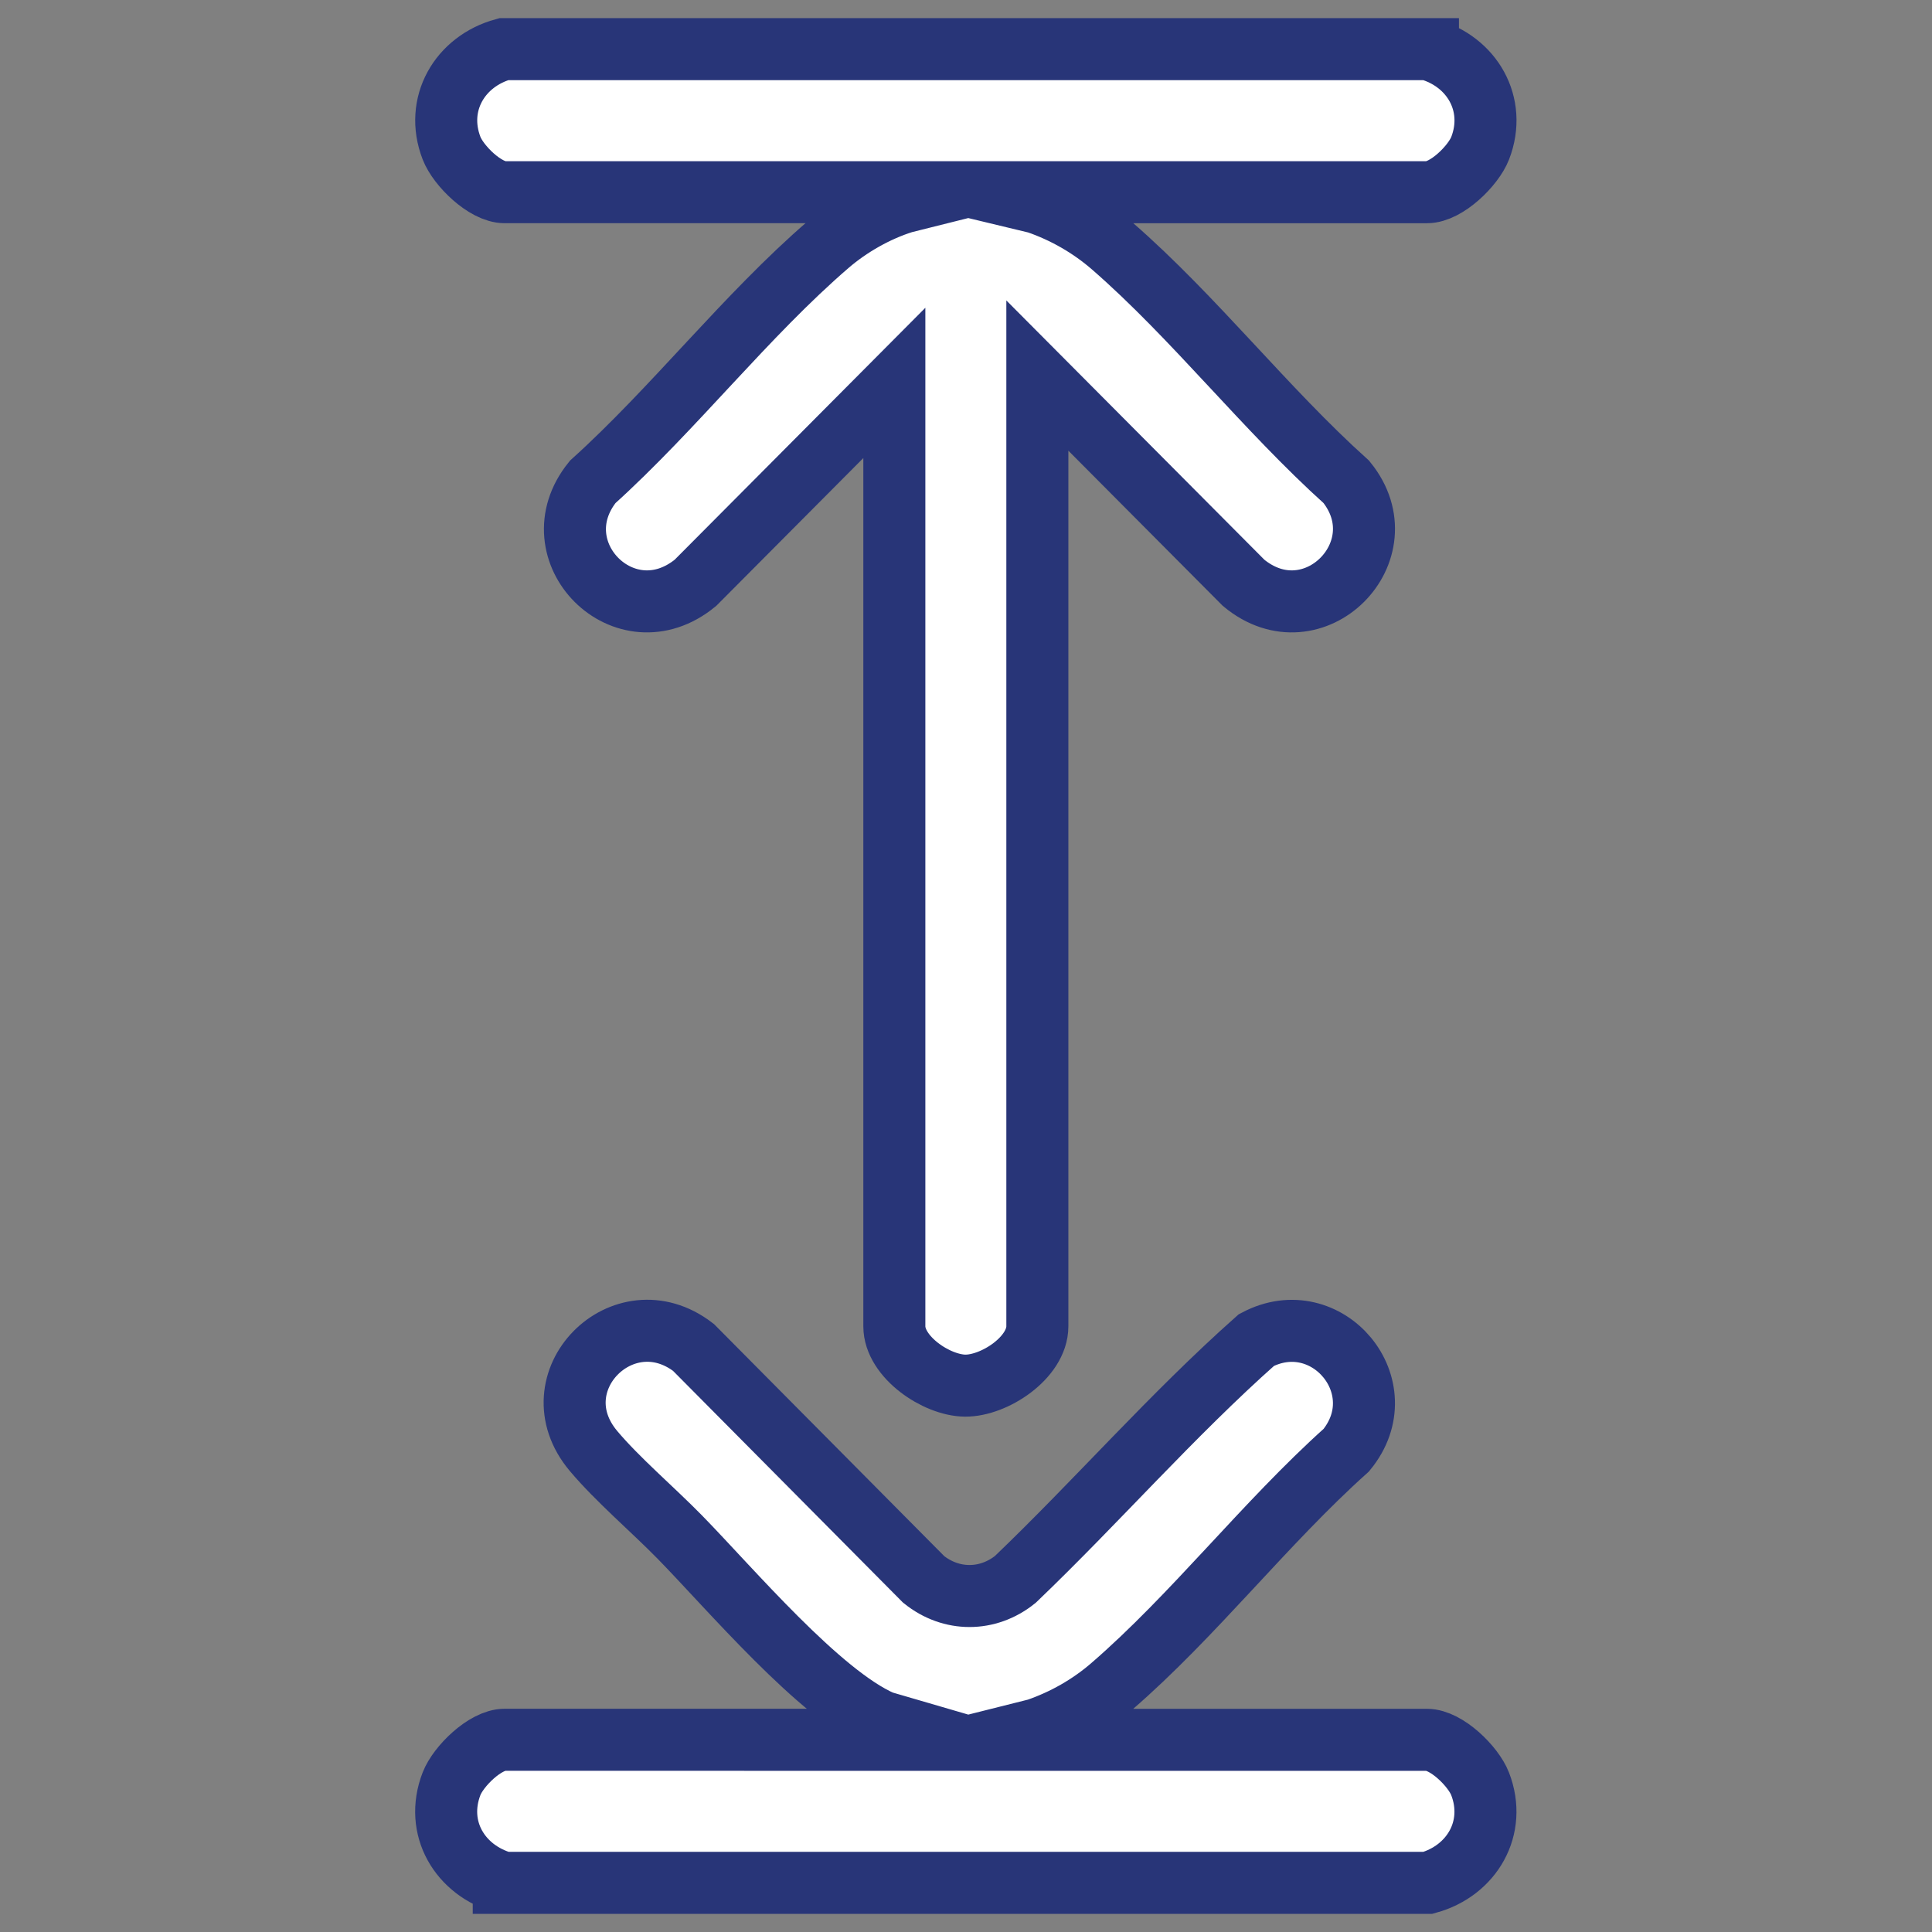 <?xml version="1.0" encoding="UTF-8"?> <svg xmlns="http://www.w3.org/2000/svg" id="Layer_1" data-name="Layer 1" viewBox="0 0 633.88 633.88"><rect x="0" y="0" width="633.88" height="633.88" fill="#808080" stroke="none"/><defs><style> .cls-1 { fill: #fff; stroke: #283578; stroke-miterlimit: 10; stroke-width: 20.35px; } </style></defs><path class="cls-1" d="M468.5,16.13c14.4,3.94,22.71,18.03,17.14,32.48-2.22,5.74-11.06,14.45-17.44,14.45h-142.28l14.31,3.44c9.09,3.13,17.55,7.99,24.8,14.3,26.75,23.3,50.15,53.44,76.7,77.31,18.35,22.62-10.79,52.12-33.71,33.11l-67.67-68v311.94c0,10.24-14.11,19.54-23.7,19.46-9.41-.09-23.22-9.43-23.22-19.46V125.63l-65.26,65.59c-23.08,18.96-52.11-10.32-33.71-33.11,26.63-24.02,50.32-54.65,77.31-77.91,6.98-6.02,15.87-11.08,24.68-13.83l13.23-3.31h-144.09c-6.38,0-15.22-8.7-17.44-14.45-5.58-14.45,2.73-28.54,17.14-32.48h303.21Z"></path><path class="cls-1" d="M165.28,617.74c-14.38-4.05-22.74-17.95-17.14-32.48,2.22-5.75,11.06-14.45,17.44-14.45h144.09l-20.26-5.91c-20.48-8.88-49.82-43.68-66.36-60.58-8.88-9.07-20.34-18.78-28.31-28.24-19.06-22.66,9.79-51.71,32.79-33.99l75.51,76.1c9.05,7.28,21.06,7.27,30.09,0,26.82-25.68,51.37-53.93,79.09-78.53,23.16-12.26,46.4,15.51,29.5,36.12-26.66,23.89-50.13,54.33-77.03,77.58-7.17,6.2-15.52,10.93-24.48,14.03l-13.71,3.44h141.68c6.38,0,15.22,8.7,17.44,14.45,5.58,14.45-2.73,28.53-17.14,32.48H165.28Z"></path></svg> 